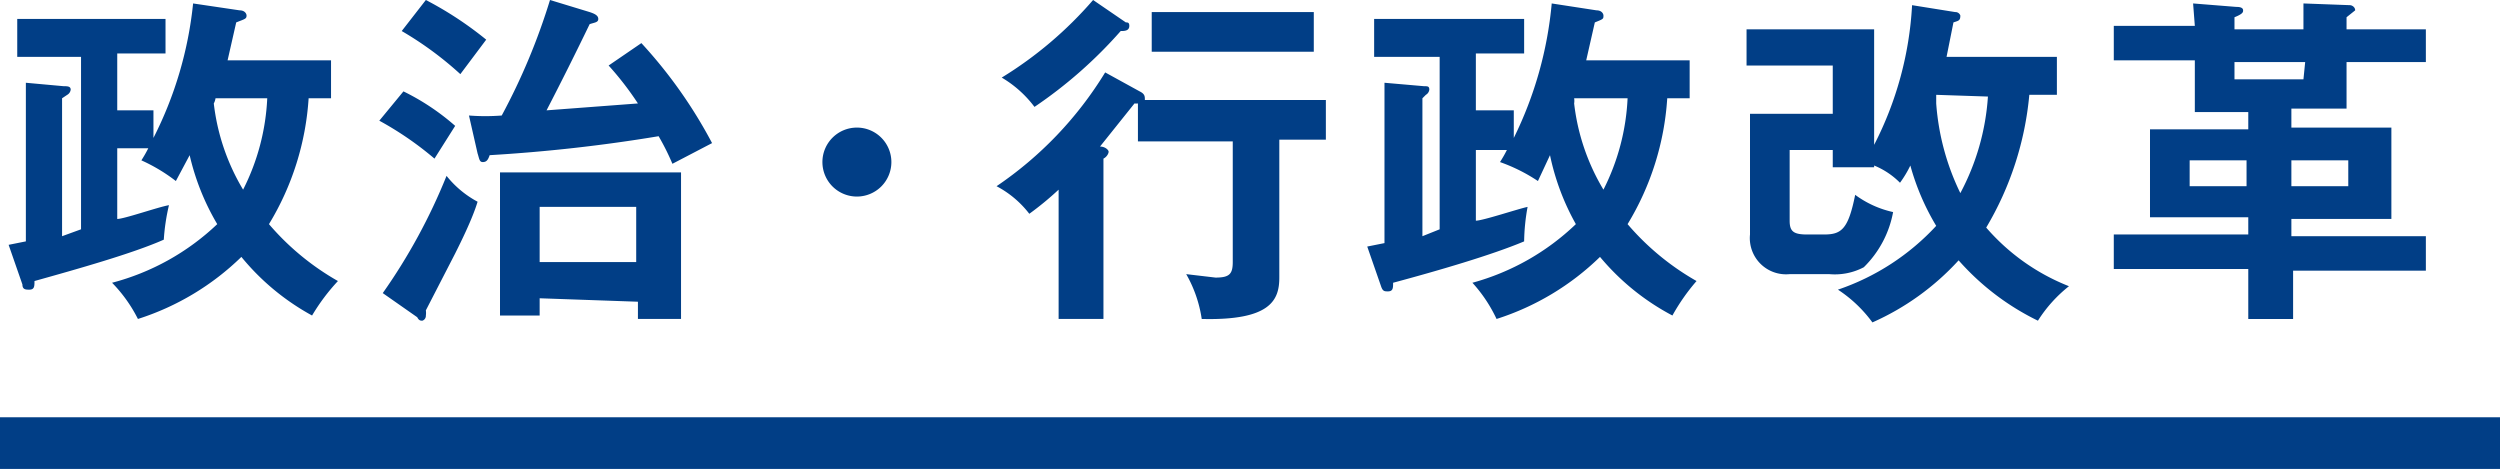 <svg xmlns="http://www.w3.org/2000/svg" viewBox="0 0 145 27.2">
  <defs>
    <style>
      .cls-1{fill:#013e86}
    </style>
  </defs>
  <g id="parts">
    <g id="button_manifesto_menu">
      <path d="M17.9 5.7a16 16 0 0 1-2.3 7.3 15 15 0 0 0 4 3.3 11.7 11.7 0 0 0-1.5 2 13.9 13.9 0 0 1-4.1-3.4 15.2 15.2 0 0 1-6 3.6 8.4 8.4 0 0 0-1.5-2.1 14 14 0 0 0 6.1-3.4A14 14 0 0 1 11 9l-.8 1.5a9.9 9.9 0 0 0-2-1.2 7.4 7.4 0 0 0 .4-.7H6.8v4.1c.4 0 2.4-.7 3-.8a12 12 0 0 0-.3 2c-1.8.8-5 1.7-7.5 2.4 0 .3 0 .5-.3.5-.2 0-.4 0-.4-.3l-.8-2.3 1-.2V4.8l2.2.2c.2 0 .4 0 .4.2a.4.4 0 0 1-.2.3l-.3.2v8l1.1-.4v-10H1V1.1h8.6v2H6.8v3.3h2.1V8A22.1 22.1 0 0 0 11.2.2l2.7.4c.3 0 .4.2.4.3 0 .2-.1.2-.6.4l-.5 2.2h6v2.2zm-5.4 0a.9.9 0 0 1-.1.3 12.5 12.5 0 0 0 1.7 5 13 13 0 0 0 1.4-5.3zM23.4 5.3a13.6 13.6 0 0 1 3 2l-1.2 1.9A19 19 0 0 0 22 7zM22.2 17a33.5 33.5 0 0 0 3.7-6.8 5.8 5.8 0 0 0 1.8 1.5c-.3 1-1 2.4-1.3 3L24.7 18a1.1 1.1 0 0 1 0 .3.3.3 0 0 1-.2.3c-.1 0-.2 0-.3-.2zm2.5-17a20.5 20.5 0 0 1 3.5 2.3l-1.5 2a19.8 19.8 0 0 0-3.4-2.5zm12.5 2.5a27.4 27.4 0 0 1 4.1 5.8L39 9.5a14 14 0 0 0-.8-1.6A93.3 93.3 0 0 1 28.4 9c-.1.3-.2.4-.4.4s-.2-.2-.3-.5l-.5-2.2a12.4 12.4 0 0 0 1.9 0A36.8 36.8 0 0 0 31.9 0l2.3.7c.3.1.5.2.5.4s-.2.2-.5.3a200.5 200.5 0 0 1-2.5 5L37 6a17.9 17.9 0 0 0-1.7-2.2zm-5.9 14.8v1H29V10h10.5v8.5H37v-1zm5.6-2.1v-3.2h-5.6v3.2zM51.7 9.4a2 2 0 1 1-2-2 2 2 0 0 1 2 2zM66.1 5.3c.2.1.3.2.3.4a.5.5 0 0 1 0 .1h10.5v2.3h-2.7v8c0 1.3-.5 2.5-4.5 2.4a7.4 7.4 0 0 0-.9-2.6l1.7.2c.8 0 1-.2 1-.9v-7H66V6a1 1 0 0 1-.2 0l-2 2.5c.3 0 .5.2.5.3s-.1.3-.3.4v9.3h-2.6V11a17.8 17.8 0 0 1-1.7 1.4 5.8 5.8 0 0 0-1.9-1.6 21.5 21.5 0 0 0 6.3-6.6zm-.8-4c.1 0 .2 0 .2.2 0 .3-.3.3-.5.3a26.1 26.1 0 0 1-5 4.4 6.5 6.5 0 0 0-1.9-1.7A22.6 22.6 0 0 0 63.4 0zM76.2 3h-9.4V.7h9.4zM96.7 5.7a16 16 0 0 1-2.3 7.3 15 15 0 0 0 4 3.3 11.7 11.7 0 0 0-1.4 2 13.9 13.9 0 0 1-4.2-3.4 15.2 15.2 0 0 1-6 3.6 8.4 8.4 0 0 0-1.4-2.1 14 14 0 0 0 6-3.4A14 14 0 0 1 89.9 9l-.7 1.5A9.9 9.9 0 0 0 87 9.4a7.4 7.4 0 0 0 .4-.7h-1.8v4.1c.4 0 2.5-.7 3-.8a12 12 0 0 0-.2 2c-1.9.8-5 1.7-7.6 2.4 0 .3 0 .5-.3.5-.2 0-.3 0-.4-.3l-.8-2.3 1-.2V4.8l2.3.2c.2 0 .3 0 .3.2a.4.4 0 0 1-.2.3l-.2.2v8l1-.4v-10h-3.8V1.1h8.7v2h-2.8v3.3h2.2V8A22.1 22.1 0 0 0 90 .2l2.6.4c.3 0 .4.2.4.3 0 .2 0 .2-.5.4L92 3.5h6v2.2zm-5.4 0a.9.9 0 0 1 0 .3 12.5 12.5 0 0 0 1.7 5 13 13 0 0 0 1.4-5.3zM108.7 9.7h-2.4v-1h-2.5v4.1c0 .6.2.8 1 .8h1c1 0 1.4-.3 1.8-2.3a5.8 5.8 0 0 0 2.2 1 6 6 0 0 1-1.7 3.2 3.6 3.6 0 0 1-2 .4h-2.3a2.1 2.1 0 0 1-2.3-2.3v-7h4.8V3.8h-5V1.7h7.4v6.7a20 20 0 0 0 2.2-8.1l2.5.4a.3.3 0 0 1 .3.2c0 .3-.1.3-.4.4l-.4 2h6.4v2.2h-1.6a18.3 18.3 0 0 1-2.5 7.7 12.3 12.3 0 0 0 4.8 3.4 8 8 0 0 0-1.8 2 14.7 14.7 0 0 1-4.6-3.5 15 15 0 0 1-5 3.6 7.7 7.7 0 0 0-2-1.9 13.8 13.8 0 0 0 5.7-3.7 14 14 0 0 1-1.5-3.5 6.3 6.3 0 0 1-.6 1 4.5 4.5 0 0 0-1.5-1zm3.6-4.2V6a14.2 14.2 0 0 0 1.4 5.2 13.8 13.8 0 0 0 1.6-5.6zM127.2.2l2.5.2c.1 0 .4 0 .4.2 0 .1 0 .2-.5.4v.7h4V.2l2.7.1c.1 0 .3.1.3.3l-.5.4v.7h4.6v1.9h-4.6v2.7h-3.2v1.1h5.8v5.3h-5.8v1h7.8v2H133v2.8h-2.6v-2.9h-7.8v-2h7.8v-1h-5.7V7.5h5.7v-1h-3.1V3.5h-4.7v-2h4.7zm3.1 10.6V9.3H127v1.5zm3.4-7.2h-4.1v1h4zm-.8 5.7v1.5h3.3V9.3z" class="cls-1"/>
      <path fill="none" stroke="#013e86" stroke-miterlimit="10" stroke-width="3" d="M0 25.7h145"/>
    </g>
  </g>
</svg>
